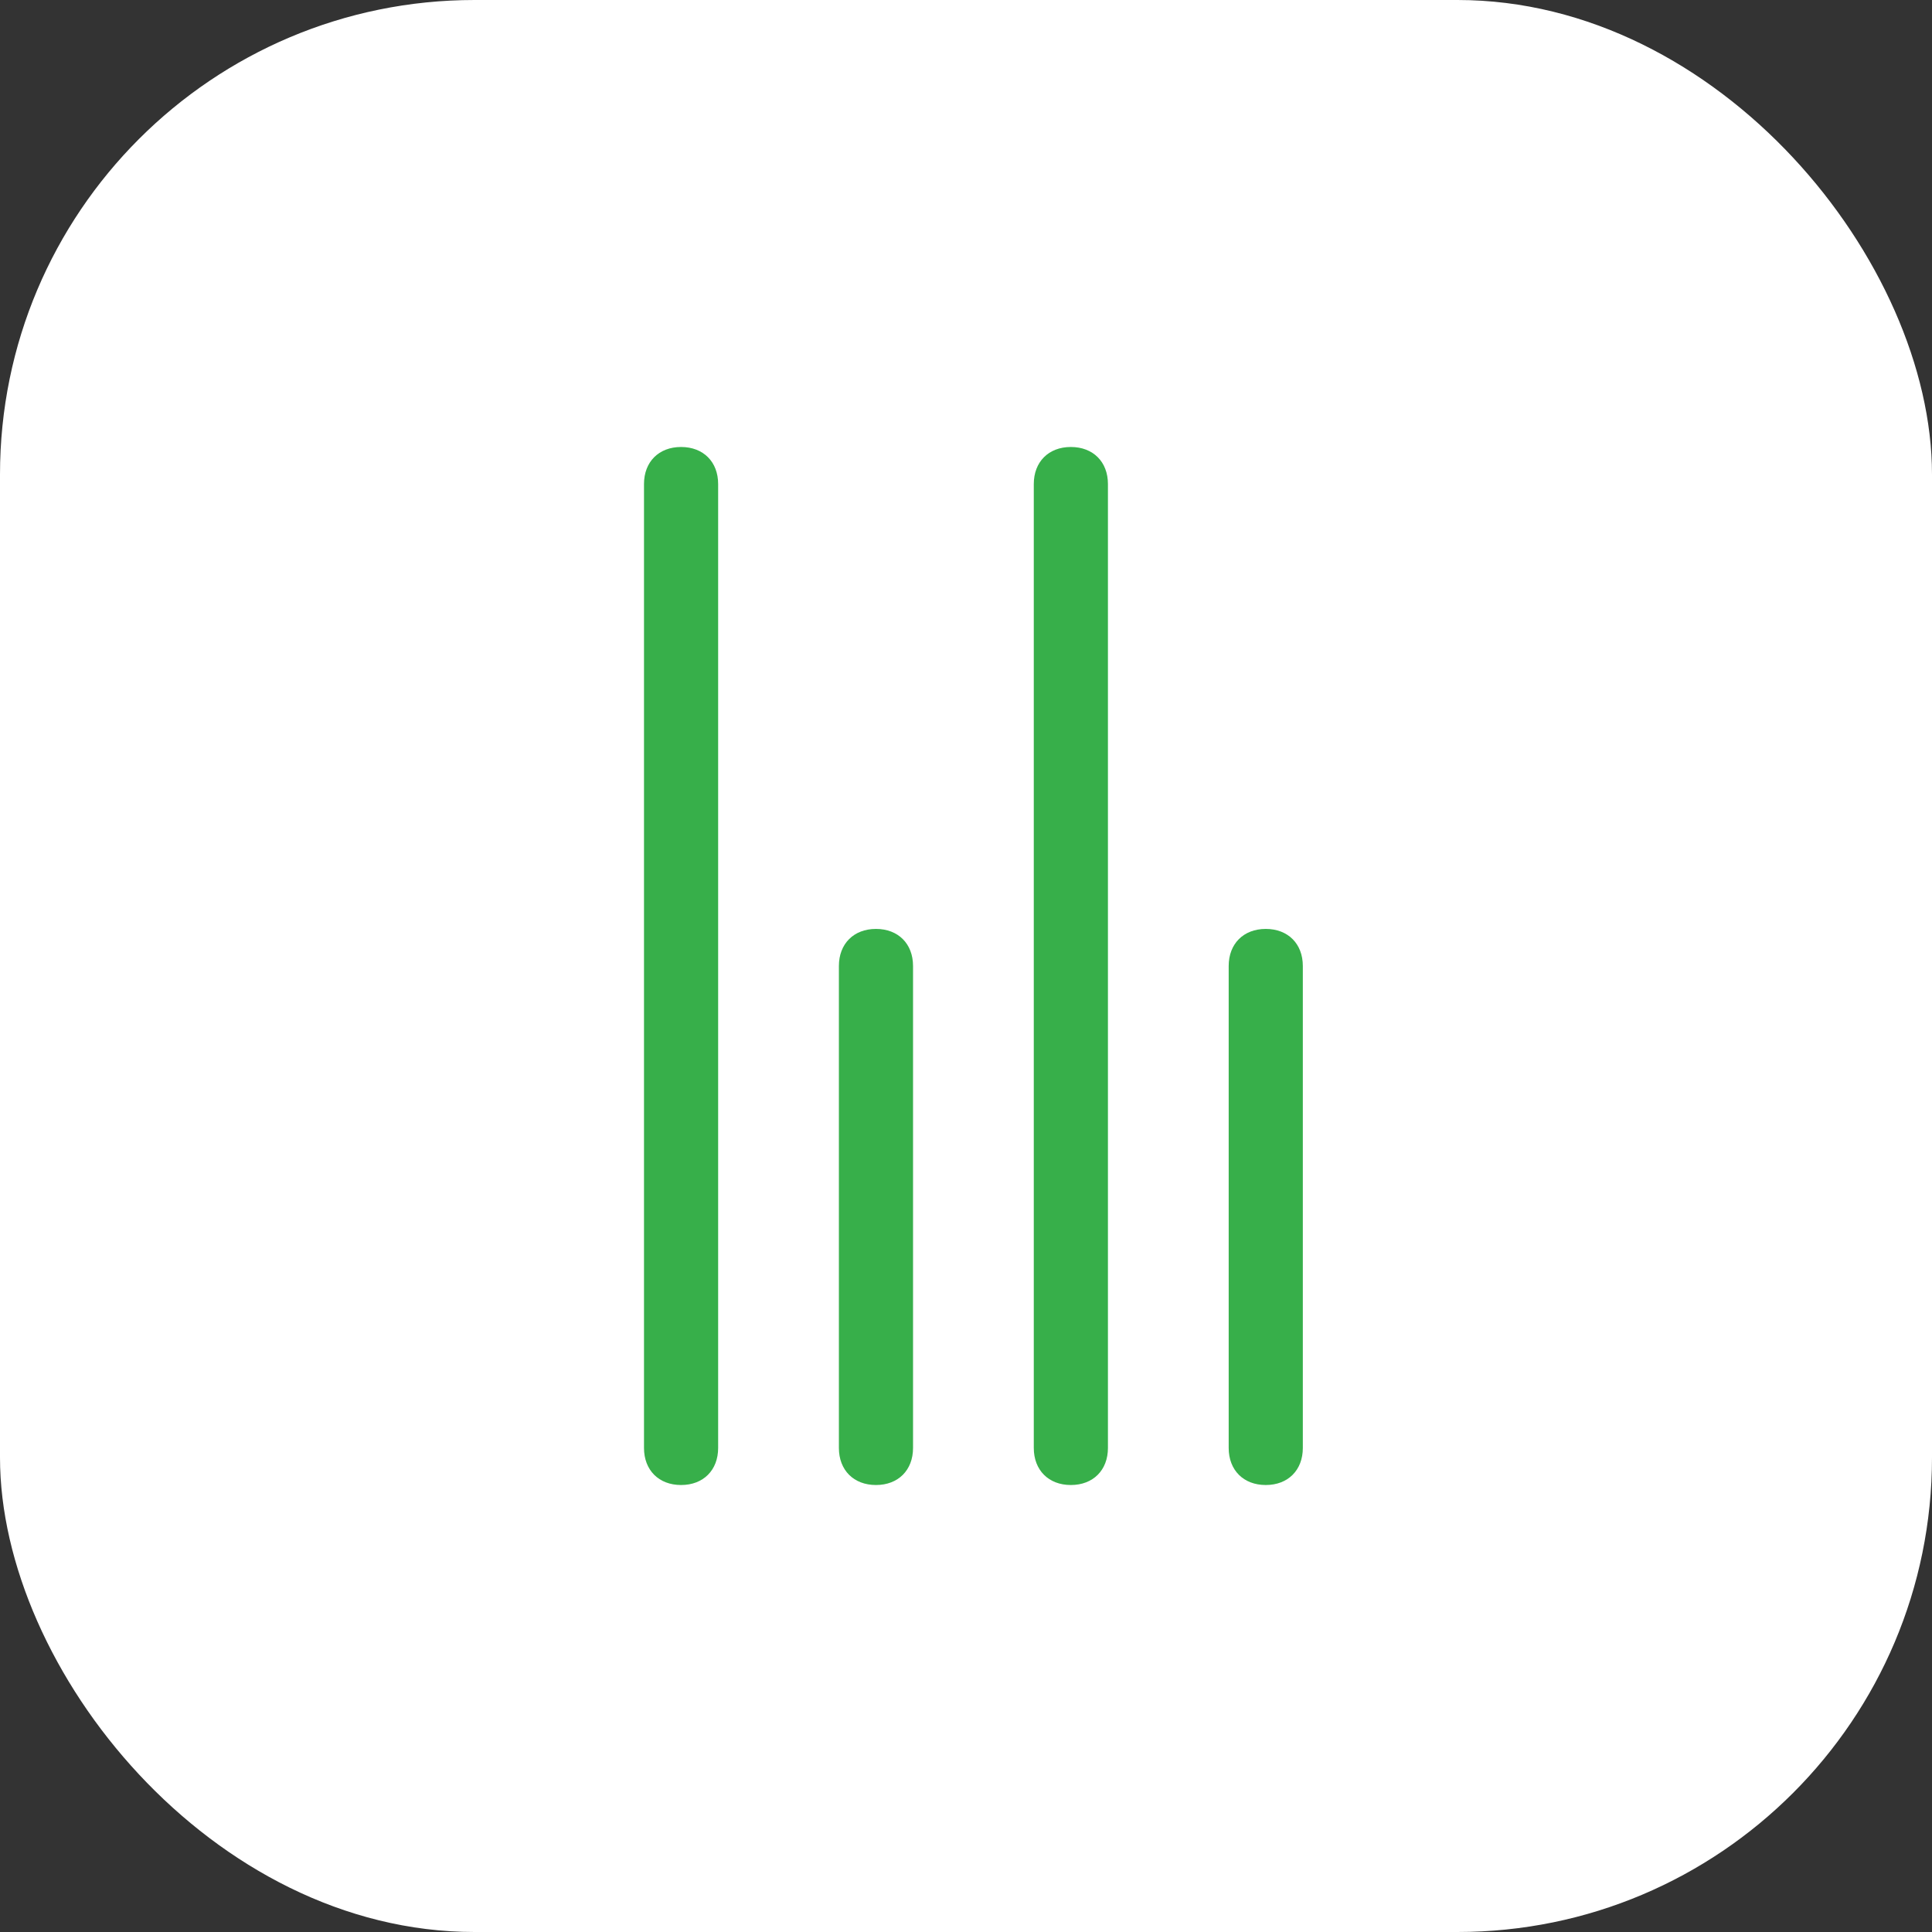 <svg width="114" height="114" viewBox="0 0 114 114" fill="none" xmlns="http://www.w3.org/2000/svg">
<rect x="0" y="0" width="114" height="114" fill="#333333" stroke="none"/>
<rect width="114" height="114" rx="28" fill="white"/>
<path d="M42.375 85.438V28.562C42.375 27.25 41.5 26.375 40.188 26.375C38.875 26.375 38 27.25 38 28.562V85.438C38 86.75 38.875 87.625 40.188 87.625C41.5 87.625 42.375 86.75 42.375 85.438Z" fill="#37AF4A"/>
<path d="M74.688 87.625C76 87.625 76.875 86.75 76.875 85.438V57C76.875 55.688 76 54.812 74.688 54.812C73.375 54.812 72.5 55.688 72.5 57V85.438C72.5 86.75 73.375 87.625 74.688 87.625Z" fill="#37AF4A"/>
<path d="M53.875 85.438V57C53.875 55.688 53 54.812 51.688 54.812C50.375 54.812 49.5 55.688 49.5 57V85.438C49.5 86.75 50.375 87.625 51.688 87.625C53 87.625 53.875 86.75 53.875 85.438Z" fill="#37AF4A"/>
<path d="M65.375 85.438V28.562C65.375 27.25 64.5 26.375 63.187 26.375C61.875 26.375 61 27.25 61 28.562V85.438C61 86.75 61.875 87.625 63.187 87.625C64.5 87.625 65.375 86.75 65.375 85.438Z" fill="#37AF4A"/>
</svg>
